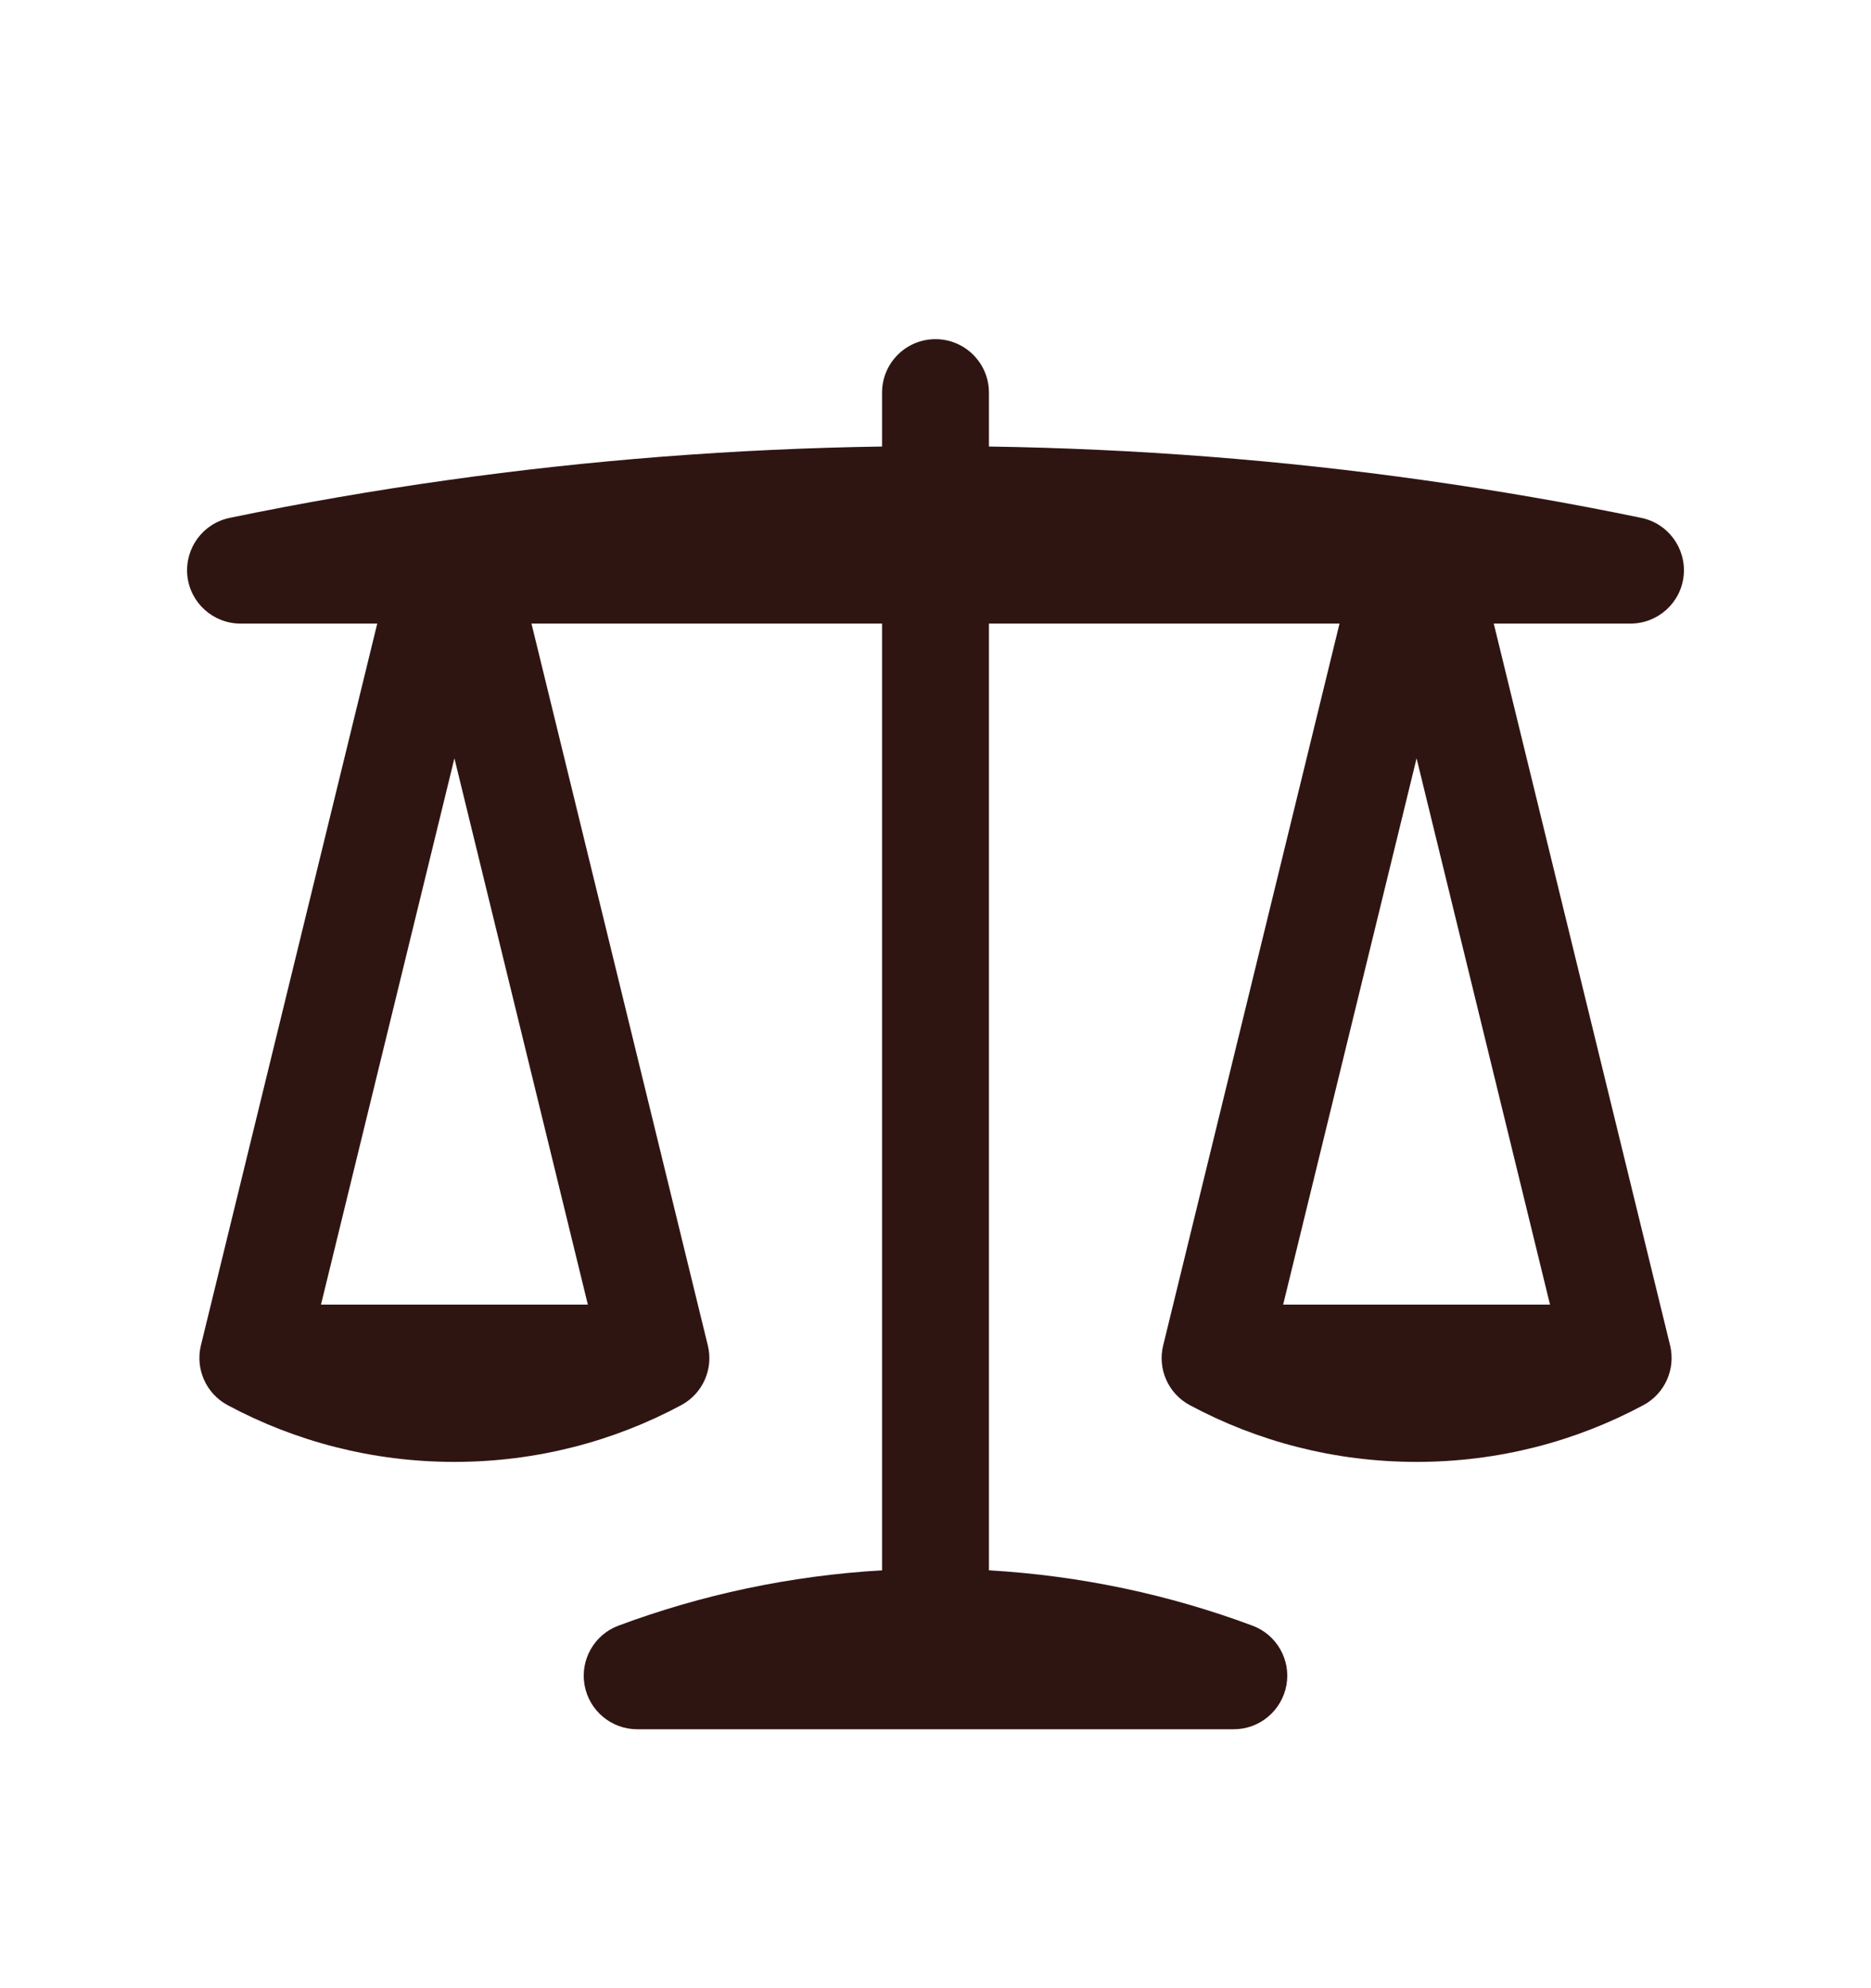 <svg width="16" height="17" viewBox="0 0 16 17" fill="none" xmlns="http://www.w3.org/2000/svg">
<path fill-rule="evenodd" clip-rule="evenodd" d="M8 2.9C8.252 2.9 8.457 3.105 8.457 3.357V3.818C9.718 3.837 10.96 3.934 12.178 4.106C12.803 4.194 13.423 4.301 14.035 4.428C14.265 4.475 14.421 4.688 14.398 4.922C14.374 5.155 14.177 5.332 13.943 5.332H12.774L14.282 11.504C14.331 11.706 14.237 11.917 14.053 12.015C13.475 12.325 12.815 12.5 12.114 12.5C11.414 12.5 10.753 12.325 10.175 12.015C9.991 11.917 9.897 11.706 9.947 11.504L11.455 5.332H8.457V13.427C9.245 13.473 10.002 13.636 10.71 13.9C10.918 13.977 11.04 14.192 11.001 14.409C10.961 14.627 10.772 14.786 10.551 14.786H5.449C5.228 14.786 5.038 14.627 4.999 14.409C4.96 14.192 5.082 13.977 5.289 13.9C5.998 13.636 6.755 13.473 7.543 13.427V5.332H4.545L6.053 11.504C6.103 11.706 6.009 11.917 5.825 12.015C5.247 12.325 4.586 12.5 3.886 12.5C3.186 12.5 2.525 12.325 1.947 12.015C1.763 11.917 1.669 11.706 1.718 11.504L3.226 5.332H2.057C1.823 5.332 1.626 5.155 1.602 4.922C1.579 4.688 1.735 4.475 1.965 4.428C2.577 4.301 3.196 4.194 3.822 4.106C5.04 3.934 6.282 3.837 7.543 3.818V3.357C7.543 3.105 7.747 2.9 8 2.9ZM10.973 11.155L12.114 6.484L13.255 11.155H10.973ZM5.027 11.155L3.886 6.484L2.745 11.155H5.027Z" fill="#2F1512"/>
</svg>
